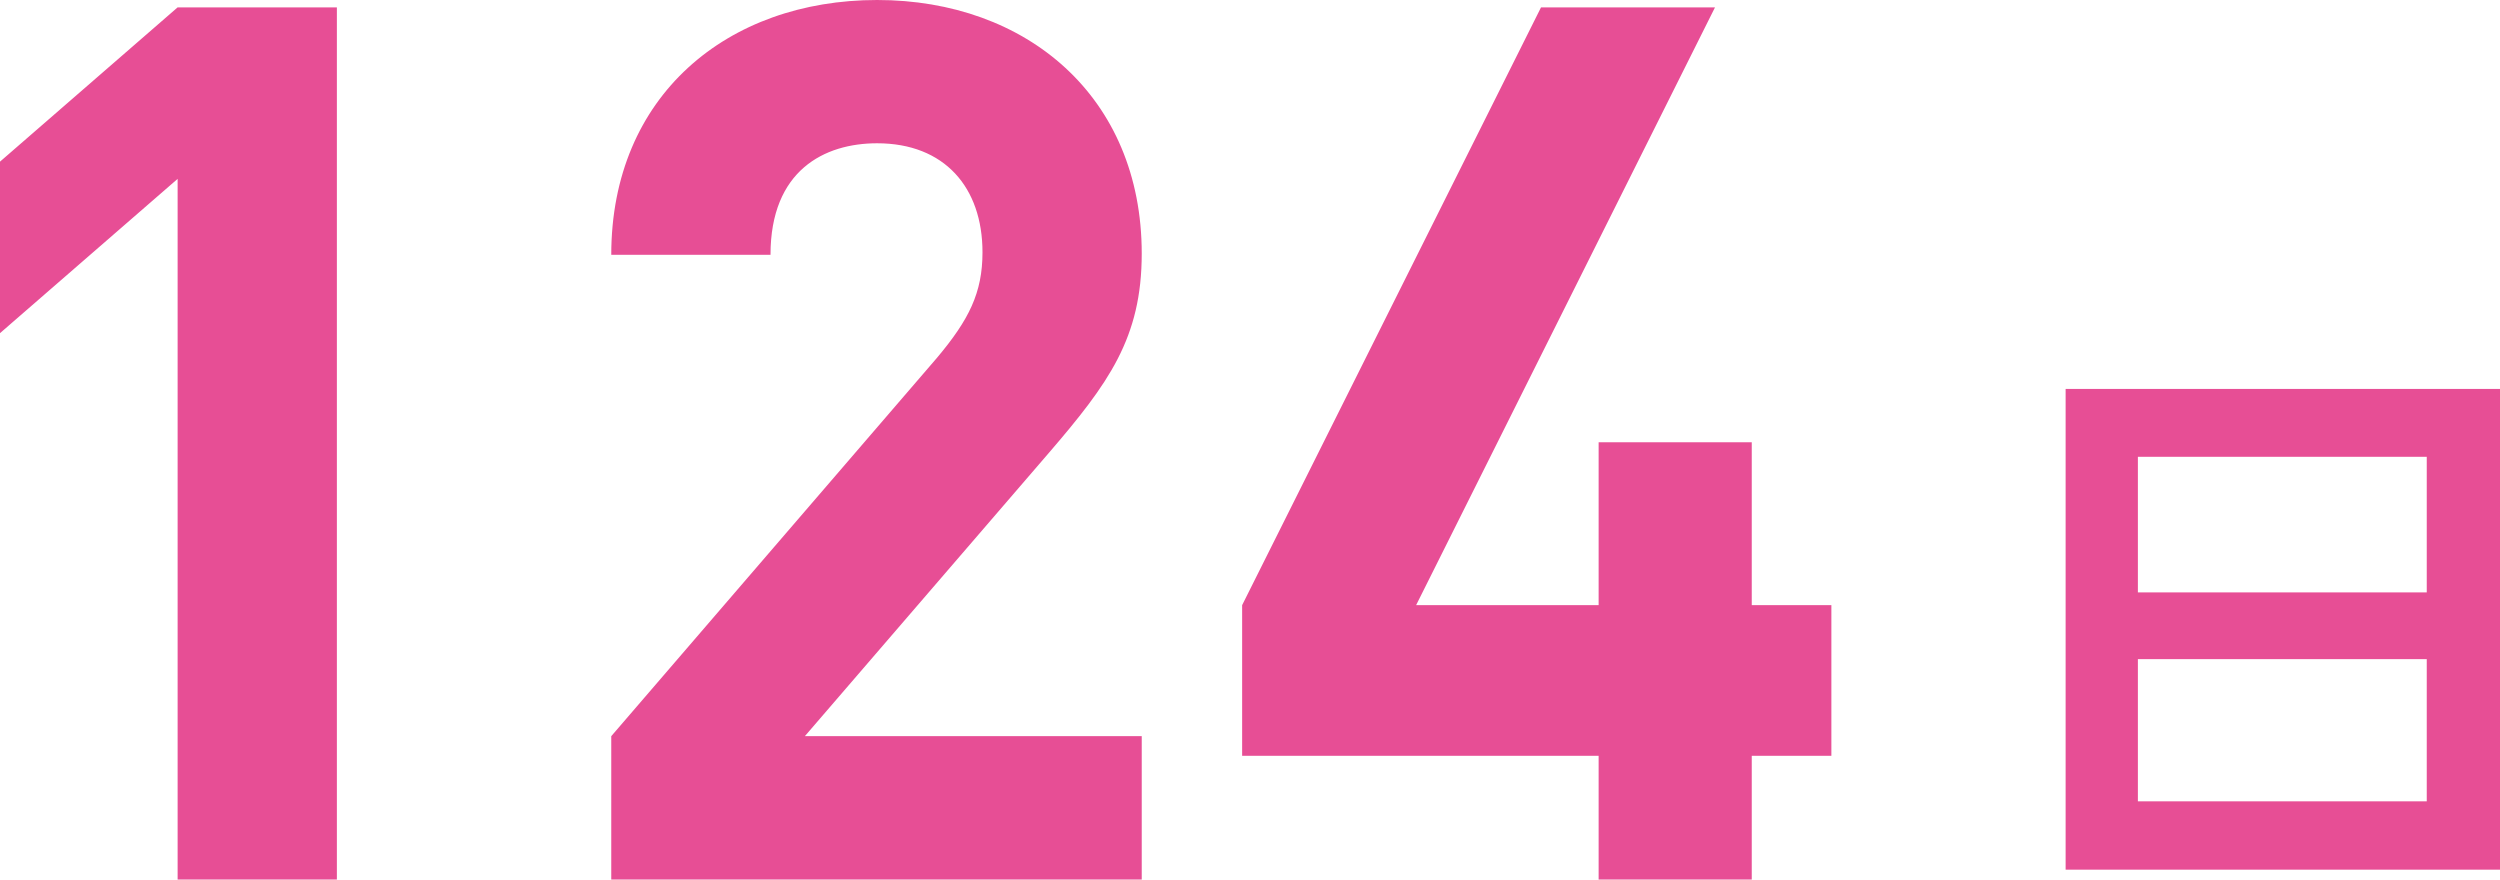 <svg xmlns="http://www.w3.org/2000/svg" viewBox="0 0 302.04 106.26"><path d="M21.46 106.26V21.61L0 40.25V19.53L21.46.89H40.7v105.37H21.46zm52.39 0V88.94l39.37-45.73c3.85-4.59 5.48-7.84 5.48-12.73 0-7.84-4.59-13.17-12.73-13.17-6.36 0-12.88 3.26-12.88 13.47H73.85C73.85 11.54 87.91 0 105.97 0s31.97 11.69 31.97 30.63c0 10.21-4 15.69-11.25 24.12L97.24 88.94h40.7v17.32H73.86zm137.79-14.95v14.95h-18.5V91.31h-43.07v-18.2L186.18.89h21.02l-36.11 72.22h22.05V53.43h18.5v19.68h9.62v18.2h-9.62zm90.4-44.32v58.08h-52.48V46.99h52.48zm-8.85 24.58V55.19h-34.9v16.38h34.9zm-34.9 25.24h34.9V79.63h-34.9v17.18z" fill="#e74e95"/></svg>